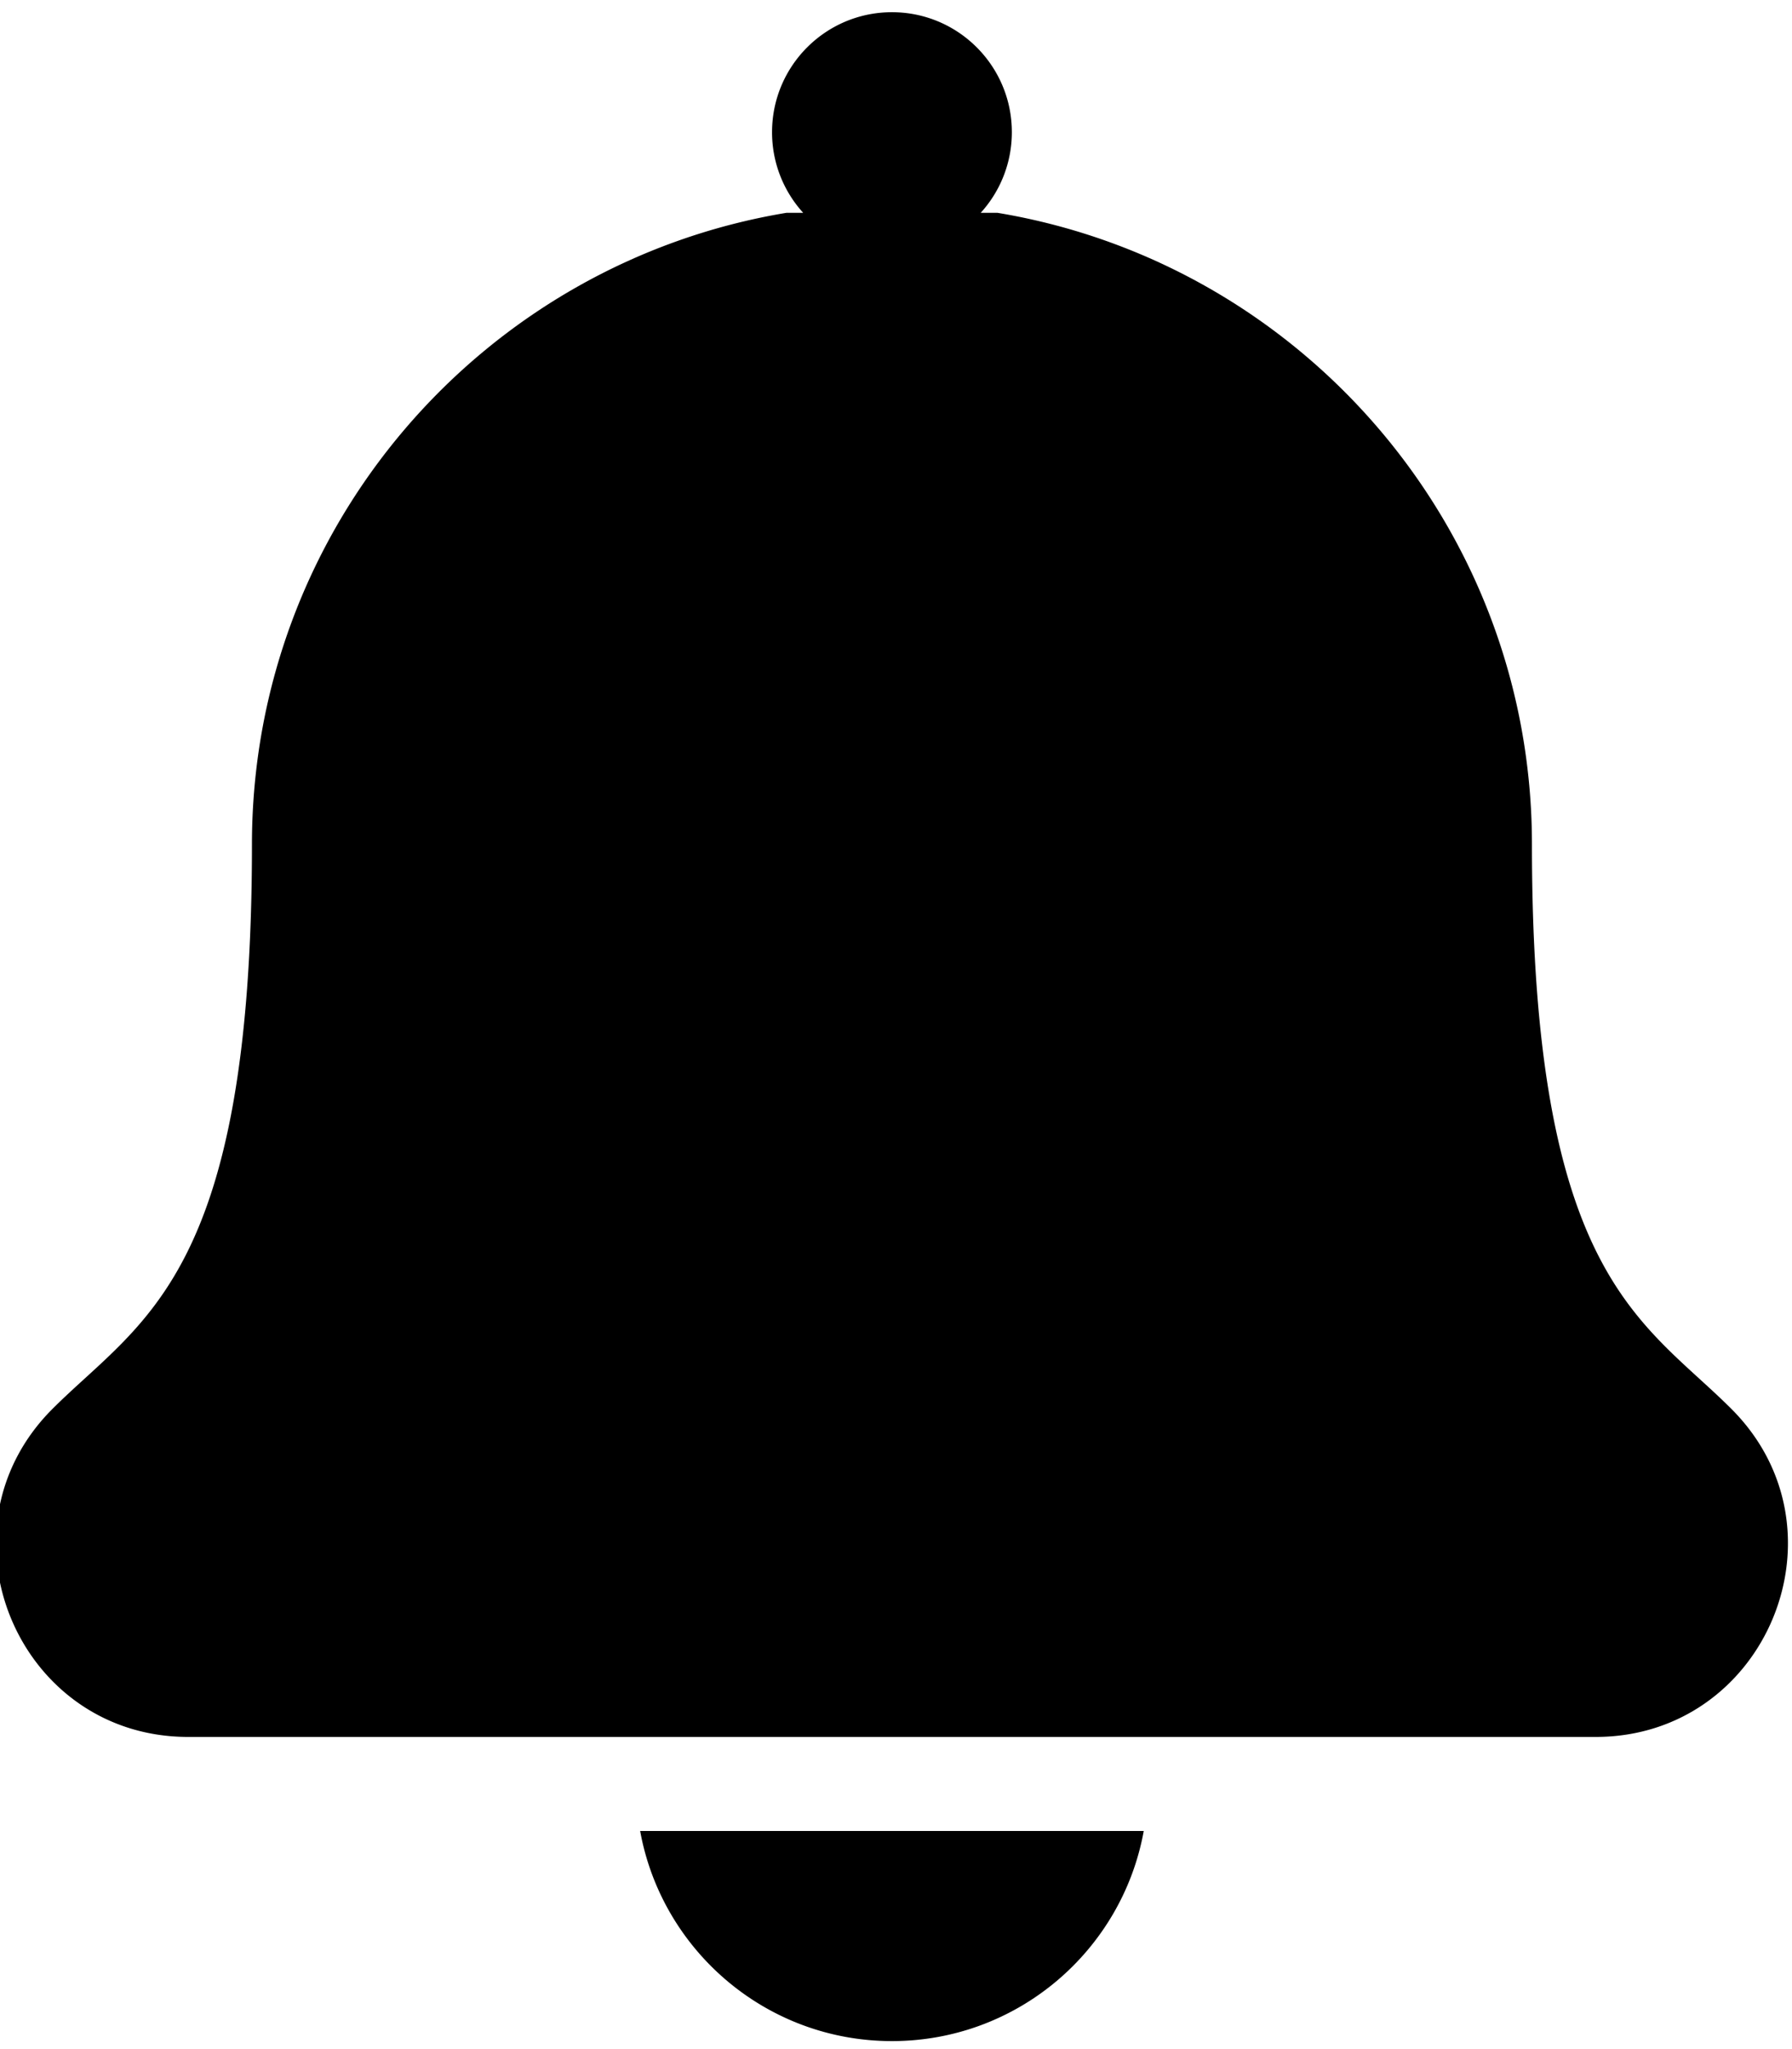 <svg version="1.2" baseProfile="tiny" xmlns="http://www.w3.org/2000/svg" viewBox="0 0 448 512" xml:space="preserve"><path d="M222.987 510c31.418 0 57.529-22.646 62.949-52.5H160.038c5.42 29.854 31.531 52.5 62.949 52.5zm209.884-157.941c-22.25-22.25-49.884-32.941-49.884-141.059 0-79.394-57.831-145.269-133.663-157.83h-4.141a29.865 29.865 0 0 0 7.779-20.145c0-16.555-13.42-29.975-29.975-29.975s-29.975 13.42-29.975 29.975a29.867 29.867 0 0 0 7.779 20.145h-4.141C120.818 65.731 62.987 131.606 62.987 211c0 108.118-27.643 118.809-49.893 141.059C-17.055 382.208 4.312 434 47.035 434H398.93c42.638 0 64.151-51.731 33.941-81.941z"/></svg>